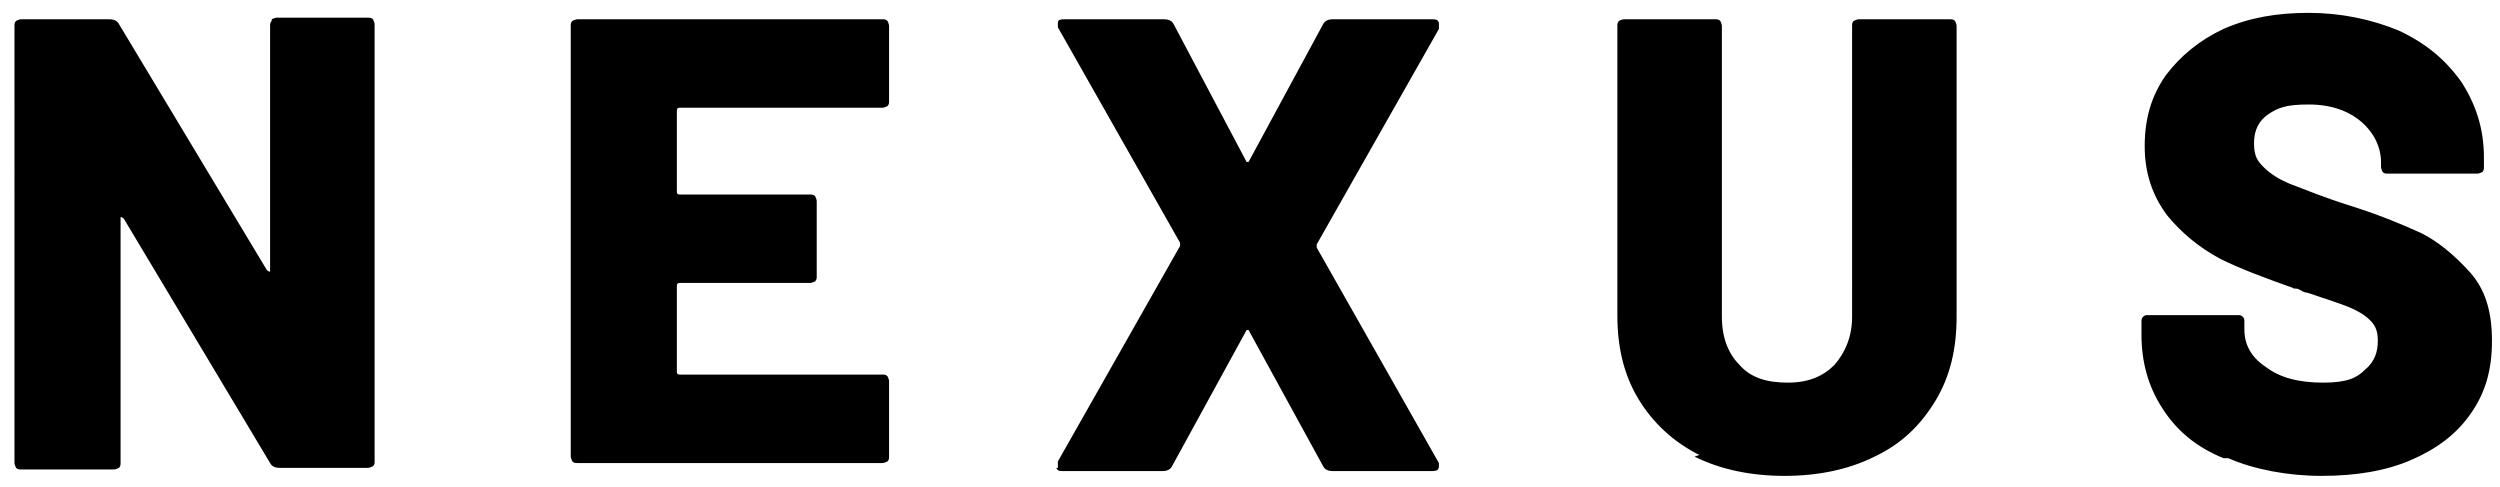 <svg xmlns="http://www.w3.org/2000/svg" viewBox="0 0 155.5 30.3"><path d="M16.9 1.2s.2-.1.3-.1h5.7c.1 0 .2 0 .3.1 0 0 .1.2.1.3v27.2c0 .1 0 .2-.1.3 0 0-.2.1-.3.1h-5.5c-.3 0-.5-.1-.6-.3L7.7 13.6s-.1-.1-.2-.1v15.3c0 .1 0 .2-.1.3 0 0-.2.1-.3.1H1.3c-.1 0-.2 0-.3-.1 0 0-.1-.2-.1-.3V1.6c0-.1 0-.2.1-.3 0 0 .2-.1.3-.1h5.5c.3 0 .5.1.6.3l9.2 15.3s.1.1.2.1V1.6c0-.1 0-.2.1-.3Zm38.3 5.4s-.2.1-.3.1H42.3c-.1 0-.2 0-.2.2v5c0 .1 0 .2.2.2h8.1c.1 0 .2 0 .3.1 0 0 .1.2.1.3v4.7c0 .1 0 .2-.1.3 0 0-.2.1-.3.1h-8.1c-.1 0-.2 0-.2.2v5.3c0 .1 0 .2.2.2h12.6c.1 0 .2 0 .3.1 0 0 .1.2.1.3v4.7c0 .1 0 .2-.1.3 0 0-.2.1-.3.1h-19c-.1 0-.2 0-.3-.1 0 0-.1-.2-.1-.3V1.6c0-.1 0-.2.1-.3 0 0 .2-.1.3-.1h19c.1 0 .2 0 .3.1 0 0 .1.2.1.3v4.7c0 .1 0 .2-.1.3Zm10.6 22.5v-.4l7.6-13.4v-.2L65.8 1.7v-.2c0-.2 0-.3.4-.3h6.2c.3 0 .5.1.6.3l4.5 8.5c0 .1.2.1.2 0l4.6-8.5c.1-.2.3-.3.6-.3h6.2c.2 0 .3 0 .4.2v.4l-7.6 13.4v.2l7.6 13.4v.2c0 .2-.1.3-.4.3h-6.2c-.3 0-.5-.1-.6-.3l-4.6-8.4c0-.1-.2-.1-.2 0L72.9 29c-.1.2-.3.3-.6.3h-6.2c-.2 0-.3 0-.4-.2Zm39.9-.8c-1.6-.8-2.9-2-3.8-3.5-.9-1.5-1.3-3.2-1.3-5.2v-18c0-.1 0-.2.1-.3 0 0 .2-.1.3-.1h5.7c.1 0 .2 0 .3.1 0 0 .1.2.1.3v18.1c0 1.3.4 2.3 1.1 3 .7.8 1.7 1.1 3 1.1s2.2-.4 2.9-1.1c.7-.8 1.1-1.8 1.1-3V1.6c0-.1 0-.2.1-.3 0 0 .2-.1.3-.1h5.7c.1 0 .2 0 .3.1 0 0 .1.2.1.3v18.1c0 2-.4 3.7-1.3 5.2s-2.1 2.7-3.8 3.5c-1.6.8-3.5 1.2-5.6 1.2s-4-.4-5.6-1.2Zm32.6.2c-1.7-.7-2.9-1.7-3.8-3.1s-1.3-2.9-1.3-4.6V20c0-.1 0-.2.1-.3s.2-.1.3-.1h5.6c.1 0 .2 0 .3.1s.1.2.1.3v.5c0 .9.4 1.7 1.3 2.3.9.7 2.1 1 3.6 1s2.1-.3 2.6-.8c.6-.5.8-1.1.8-1.8s-.2-1-.5-1.3c-.3-.3-.8-.6-1.3-.8s-1.4-.5-2.6-.9c-.2 0-.3-.1-.5-.2s-.3 0-.4-.1c-1.7-.6-3.3-1.2-4.5-1.8-1.3-.7-2.4-1.6-3.3-2.7-.9-1.2-1.4-2.6-1.4-4.3s.4-3.1 1.3-4.4c.9-1.2 2.1-2.2 3.6-2.9 1.6-.7 3.3-1 5.3-1s3.9.4 5.6 1.1c1.7.8 2.9 1.8 3.9 3.2.9 1.4 1.4 2.9 1.4 4.7v.6c0 .1 0 .2-.1.3 0 0-.2.1-.3.1h-5.6c-.1 0-.2 0-.3-.1 0 0-.1-.2-.1-.3v-.3c0-.9-.4-1.8-1.2-2.5-.8-.7-1.9-1.1-3.3-1.1s-1.9.2-2.5.6c-.6.4-.9 1-.9 1.8s.2 1.1.6 1.5c.4.4 1 .8 1.8 1.1.8.3 2 .8 3.6 1.3 1.9.6 3.3 1.2 4.4 1.7 1 .5 2 1.3 3 2.4s1.4 2.5 1.4 4.3-.4 3.2-1.3 4.5c-.9 1.3-2.1 2.2-3.7 2.9-1.6.7-3.5 1-5.6 1s-4.2-.4-5.8-1.1Z"/></svg>